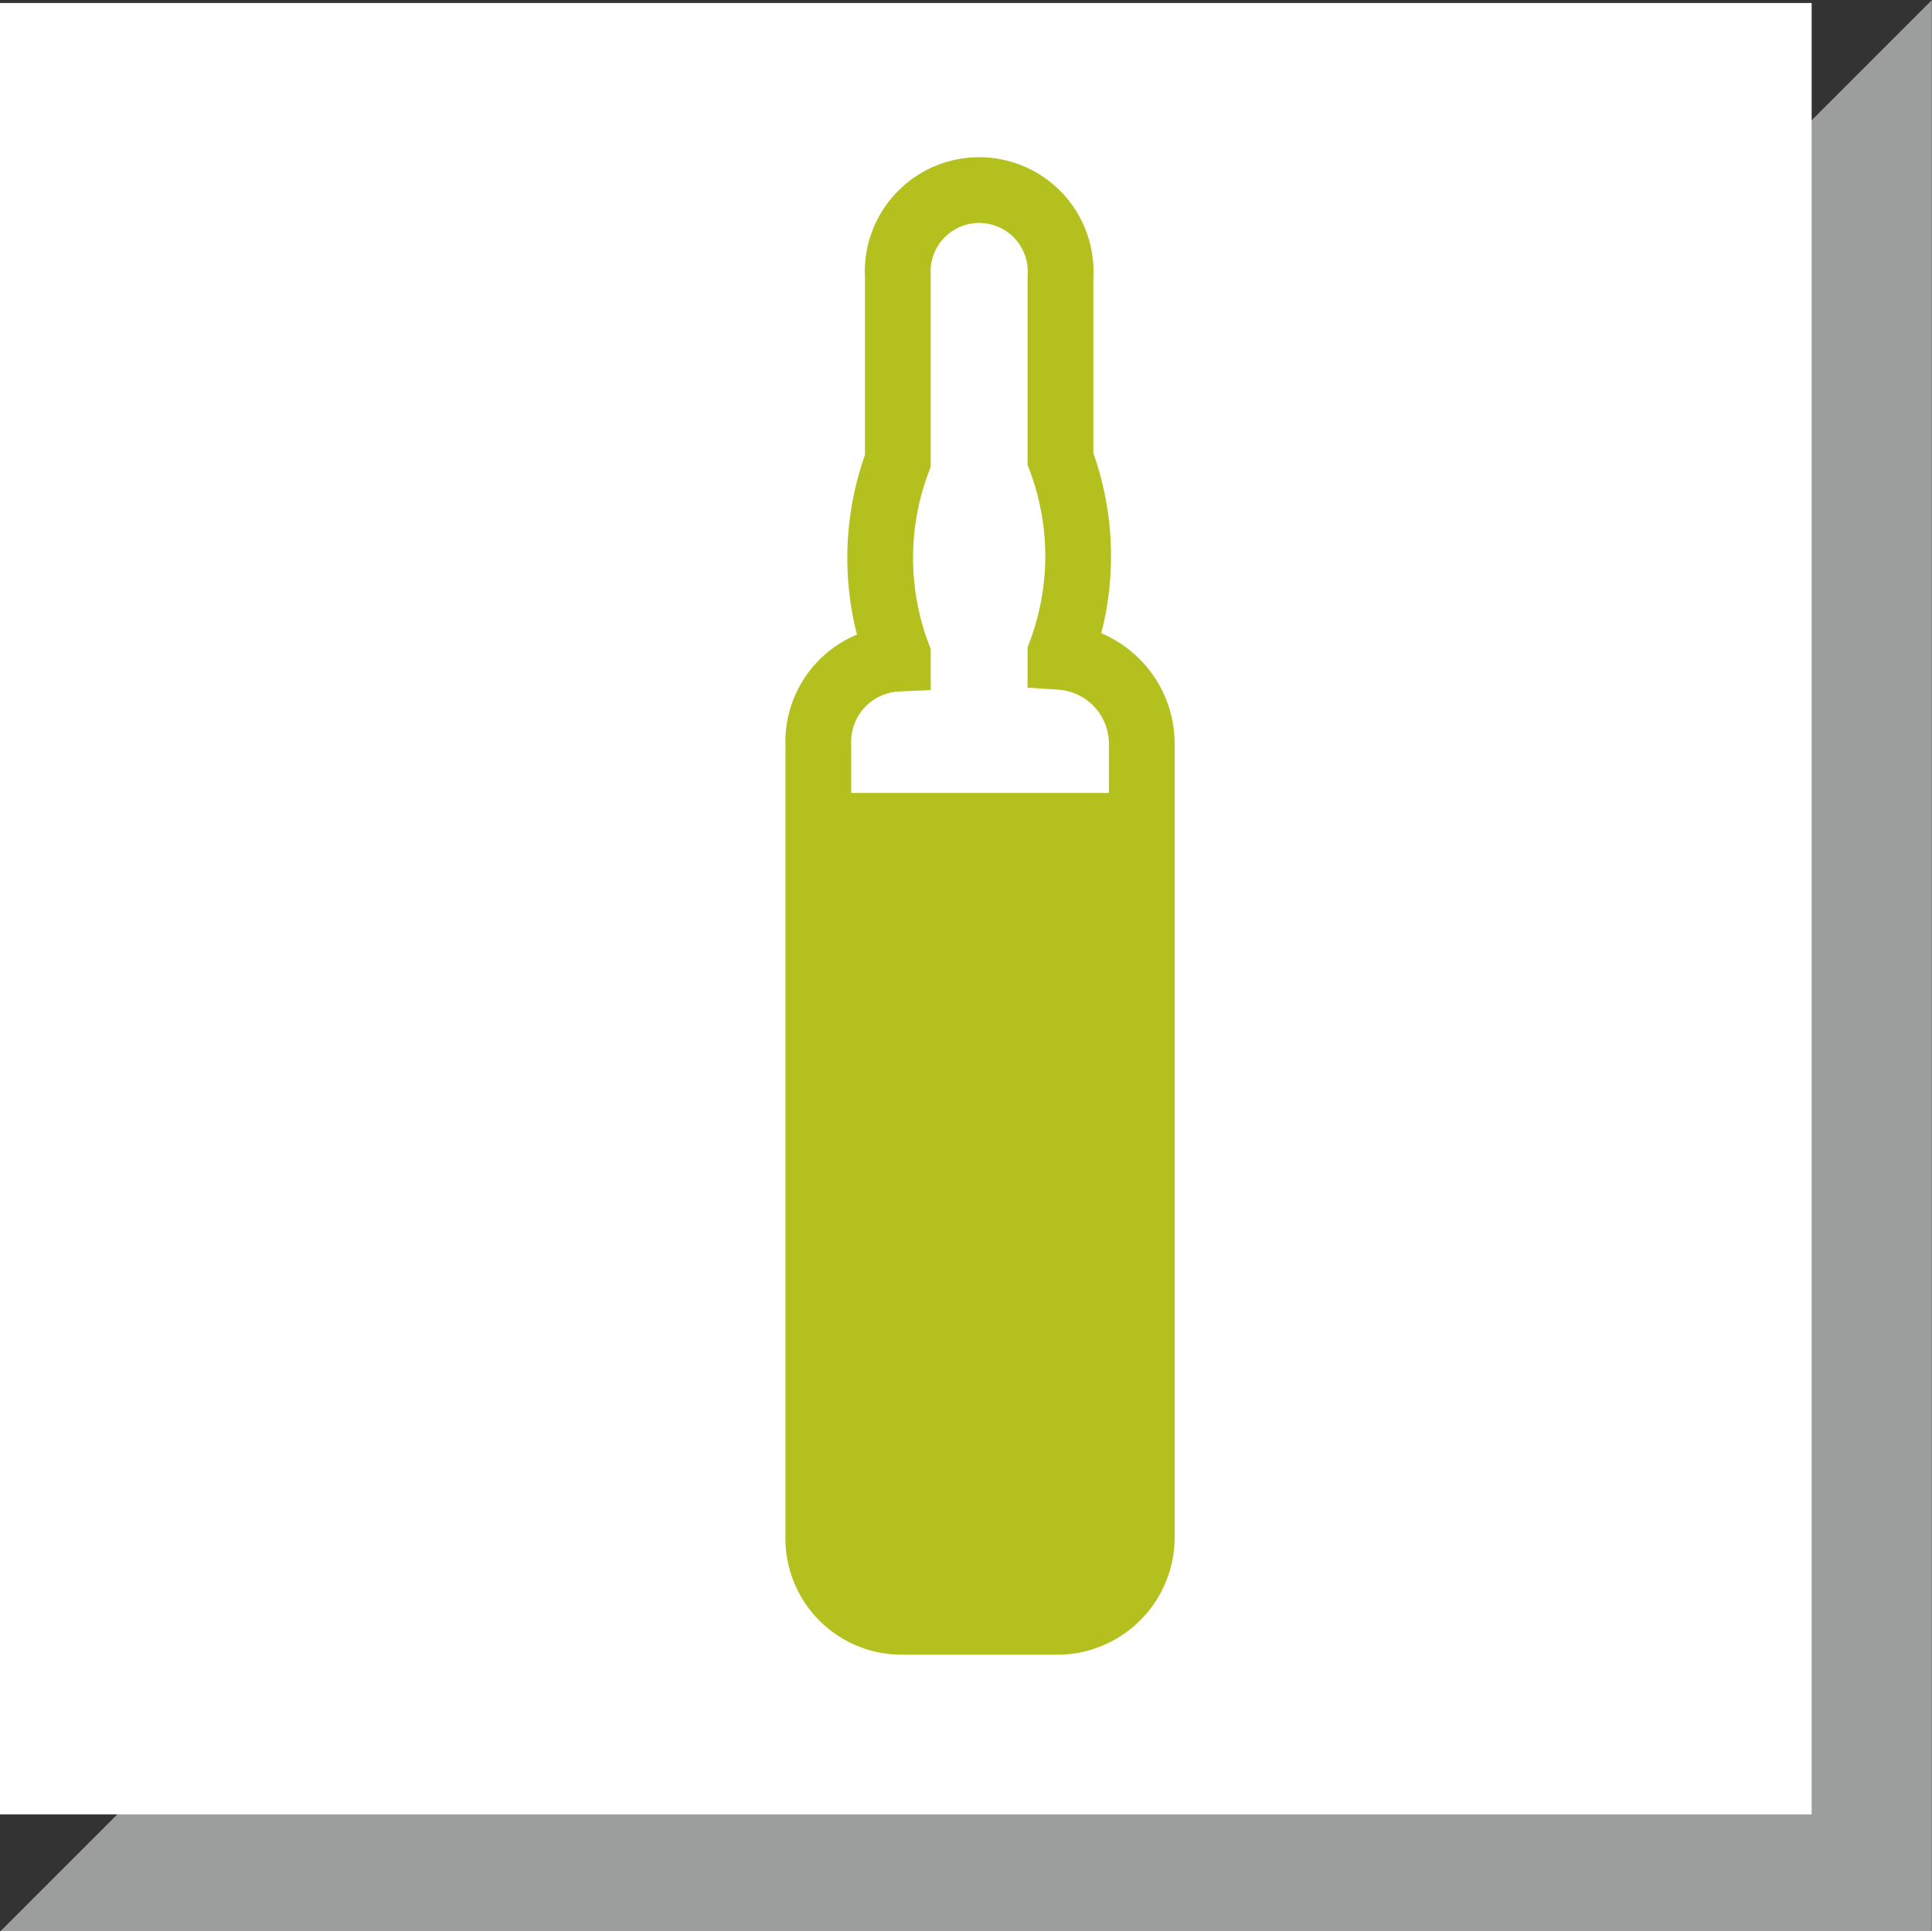 <svg id="Ebene_1" data-name="Ebene 1" xmlns="http://www.w3.org/2000/svg" xmlns:xlink="http://www.w3.org/1999/xlink" viewBox="0 0 109.31 109.28"><rect x="0" y="0" width="109.31" height="109.28" fill="#333333" stroke="none"/><defs><clipPath id="clip-path" transform="translate(0 -0.03)"><rect width="109.3" height="109.3" fill="none"/></clipPath></defs><g id="Dreieck"><polygon points="8.5 105.77 105.8 105.77 105.8 8.47 8.5 105.77" fill="#9c9d9d"/><g clip-path="url(#clip-path)"><polygon points="8.5 105.77 105.8 105.77 105.8 8.47 8.5 105.77" fill="none" stroke="#9c9d9d" stroke-width="7.02"/></g><rect y="0.17" width="102.5" height="102.5" fill="#fff"/></g><g id="Icon"><path d="M60,37.2V37a15.62,15.62,0,0,0,0-11V15.7a4.61,4.61,0,1,0-9.2,0V26.1a15.63,15.63,0,0,0,0,11v.2a4.71,4.71,0,0,0-4.5,4.9V86.9a4.72,4.72,0,0,0,4.6,4.9H60a4.79,4.79,0,0,0,4.6-4.9V42.1A4.93,4.93,0,0,0,60,37.2Z" transform="translate(0 -0.03)" fill="none" stroke="#b4c01e" stroke-miterlimit="10" stroke-width="3.72"/><path d="M45.5,44.9V87.5a5,5,0,0,0,5,5h9.9a5,5,0,0,0,5-5V44.9Z" transform="translate(0 -0.03)" fill="#b4c01e"/></g></svg>